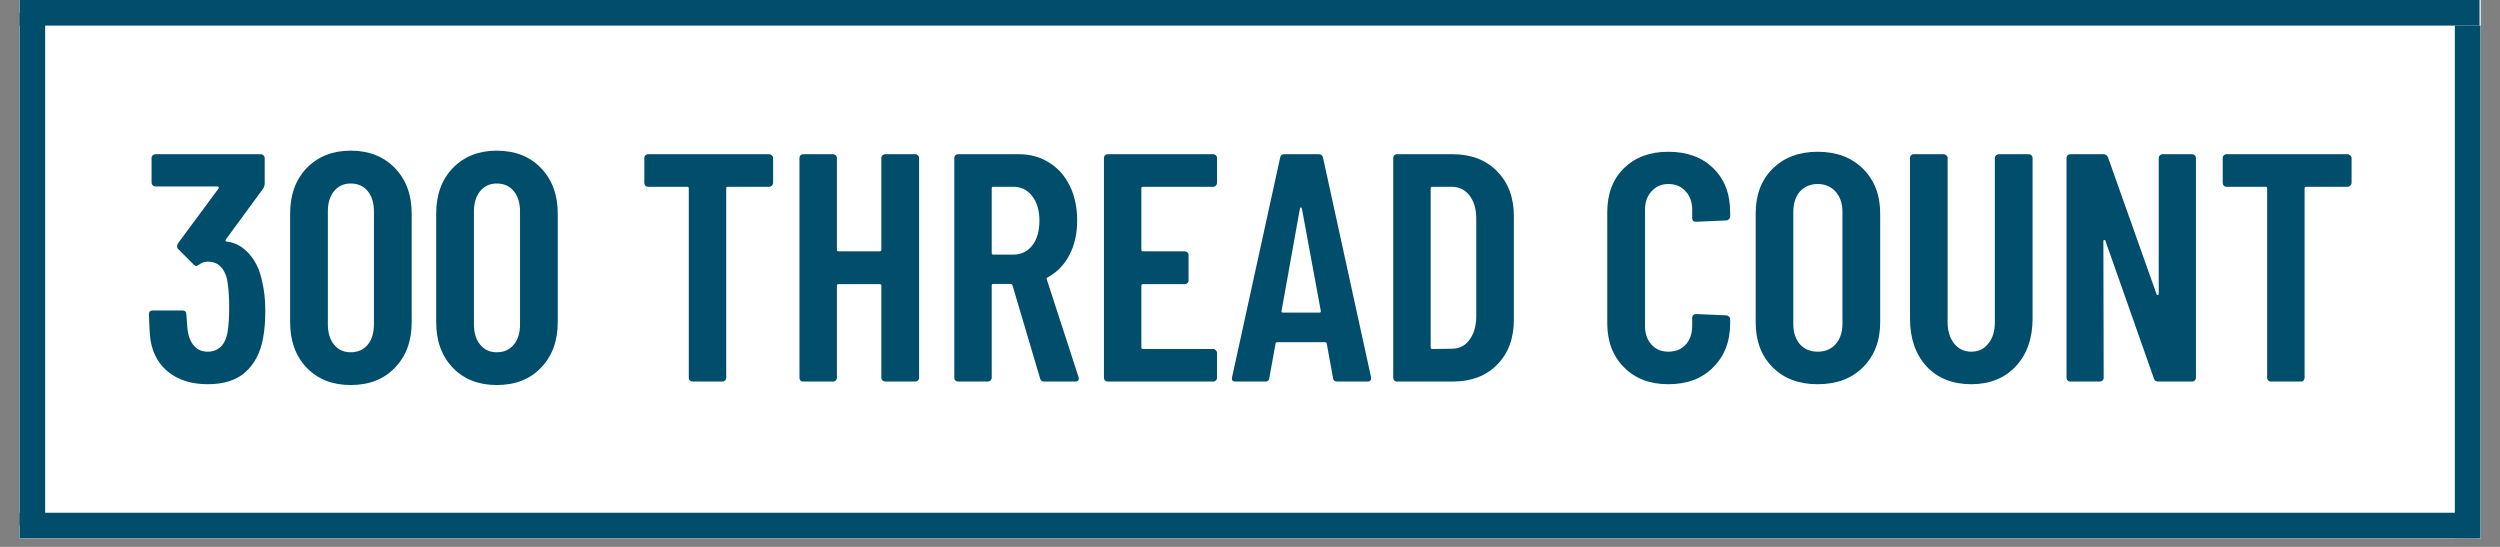 <?xml version="1.0" encoding="UTF-8"?>
<svg xmlns="http://www.w3.org/2000/svg" xmlns:xlink="http://www.w3.org/1999/xlink" width="96px" height="21px" viewBox="0 0 96 21" version="1.1">
<rect x="0" y="0" width="96" height="21" fill="#808080" stroke="none"/>
<defs>
<clipPath id="clip1">
  <path d="M 0.75 0 L 95.25 0 L 95.25 20.672 L 0.75 20.672 Z M 0.75 0 "/>
</clipPath>
<clipPath id="clip2">
  <path d="M 0.75 0 L 95.25 0 L 95.25 1 L 0.75 1 Z M 0.75 0 "/>
</clipPath>
<clipPath id="clip3">
  <path d="M 0.75 19.332 L 95.25 19.332 L 95.25 20.672 L 0.75 20.672 Z M 0.75 19.332 "/>
</clipPath>
<clipPath id="clip4">
  <path d="M 0.75 0 L 2 0 L 2 20.672 L 0.75 20.672 Z M 0.75 0 "/>
</clipPath>
<clipPath id="clip5">
  <path d="M 94 0 L 95.25 0 L 95.25 20.672 L 94 20.672 Z M 94 0 "/>
</clipPath>
</defs>
<g id="surface1">
<g clip-path="url(#clip1)" clip-rule="nonzero">
<path style=" stroke:none;fill-rule:nonzero;fill:rgb(100%,100%,100%);fill-opacity:1;" d="M 0.75 0 L 95.25 0 L 95.25 20.672 L 0.75 20.672 Z M 0.75 0 "/>
<path style=" stroke:none;fill-rule:nonzero;fill:rgb(100%,100%,100%);fill-opacity:1;" d="M 0.75 0 L 95.25 0 L 95.25 20.672 L 0.75 20.672 Z M 0.75 0 "/>
</g>
<g clip-path="url(#clip2)" clip-rule="nonzero">
<path style="fill:none;stroke-width:1;stroke-linecap:butt;stroke-linejoin:miter;stroke:rgb(0%,30.588%,41.961%);stroke-opacity:1;stroke-miterlimit:4;" d="M 0 -0 L 96 -0 " transform="matrix(0.984,0,0,0.984,0.75,0.492)"/>
</g>
<g clip-path="url(#clip3)" clip-rule="nonzero">
<path style="fill:none;stroke-width:1;stroke-linecap:butt;stroke-linejoin:miter;stroke:rgb(0%,30.588%,41.961%);stroke-opacity:1;stroke-miterlimit:4;" d="M 0 -0 L 96 -0 " transform="matrix(0.984,0,0,0.984,0.75,20.18)"/>
</g>
<g clip-path="url(#clip4)" clip-rule="nonzero">
<path style="fill:none;stroke-width:1;stroke-linecap:butt;stroke-linejoin:miter;stroke:rgb(0%,30.588%,41.961%);stroke-opacity:1;stroke-miterlimit:4;" d="M -0 -0 L 20 -0 " transform="matrix(0,0.984,-0.984,0,1.242,0.492)"/>
</g>
<g clip-path="url(#clip5)" clip-rule="nonzero">
<path style="fill:none;stroke-width:1;stroke-linecap:butt;stroke-linejoin:miter;stroke:rgb(0%,30.588%,41.961%);stroke-opacity:1;stroke-miterlimit:4;" d="M -0 -0 L 20 -0 " transform="matrix(0,0.984,-0.984,0,94.758,0.984)"/>
</g>
<path style=" stroke:none;fill-rule:nonzero;fill:rgb(0%,30.588%,41.961%);fill-opacity:1;" d="M 10.07 10.828 C 10.148 11.156 10.188 11.523 10.188 11.934 C 10.188 12.344 10.156 12.691 10.102 12.984 C 10 13.547 9.77 13.984 9.414 14.297 C 9.066 14.605 8.586 14.754 7.977 14.754 C 7.344 14.754 6.828 14.59 6.426 14.254 C 6.031 13.918 5.805 13.453 5.758 12.871 C 5.742 12.684 5.73 12.418 5.719 12.066 C 5.719 11.973 5.766 11.922 5.863 11.922 L 7.008 11.922 C 7.105 11.922 7.156 11.973 7.156 12.066 C 7.176 12.355 7.191 12.566 7.207 12.703 C 7.25 12.961 7.336 13.16 7.469 13.297 C 7.598 13.438 7.77 13.504 7.977 13.504 C 8.18 13.504 8.344 13.441 8.477 13.316 C 8.609 13.188 8.695 13 8.738 12.754 C 8.781 12.504 8.801 12.184 8.801 11.785 C 8.801 11.363 8.773 11.012 8.719 10.723 C 8.668 10.512 8.582 10.344 8.457 10.223 C 8.332 10.105 8.172 10.047 7.977 10.047 C 7.852 10.047 7.742 10.086 7.645 10.16 C 7.594 10.199 7.555 10.215 7.531 10.215 C 7.516 10.215 7.484 10.199 7.438 10.16 L 6.844 9.566 C 6.812 9.535 6.801 9.496 6.801 9.453 C 6.801 9.418 6.812 9.387 6.832 9.348 L 8.395 7.234 C 8.406 7.215 8.406 7.199 8.395 7.184 C 8.387 7.168 8.367 7.16 8.344 7.16 L 5.977 7.16 C 5.938 7.16 5.898 7.148 5.863 7.121 C 5.836 7.086 5.82 7.047 5.82 7.004 L 5.82 6.066 C 5.82 6.027 5.836 5.992 5.863 5.965 C 5.898 5.938 5.938 5.922 5.977 5.922 L 10.008 5.922 C 10.051 5.922 10.086 5.938 10.113 5.965 C 10.148 5.992 10.164 6.027 10.164 6.066 L 10.164 7.059 C 10.164 7.113 10.145 7.176 10.102 7.246 L 8.676 9.191 C 8.648 9.242 8.656 9.27 8.707 9.277 C 9.047 9.316 9.336 9.48 9.582 9.766 C 9.824 10.043 9.988 10.398 10.07 10.828 Z M 10.07 10.828 "/>
<path style=" stroke:none;fill-rule:nonzero;fill:rgb(0%,30.588%,41.961%);fill-opacity:1;" d="M 13.465 14.785 C 12.77 14.785 12.207 14.566 11.777 14.121 C 11.352 13.676 11.141 13.094 11.141 12.371 L 11.141 8.203 C 11.141 7.48 11.352 6.898 11.777 6.453 C 12.207 6.012 12.77 5.785 13.465 5.785 C 14.172 5.785 14.738 6.012 15.164 6.453 C 15.594 6.898 15.809 7.48 15.809 8.203 L 15.809 12.371 C 15.809 13.094 15.594 13.676 15.164 14.121 C 14.738 14.566 14.172 14.785 13.465 14.785 Z M 13.465 13.527 C 13.742 13.527 13.961 13.43 14.121 13.234 C 14.281 13.043 14.359 12.781 14.359 12.453 L 14.359 8.121 C 14.359 7.793 14.281 7.535 14.121 7.34 C 13.961 7.145 13.742 7.047 13.465 7.047 C 13.199 7.047 12.988 7.145 12.828 7.34 C 12.668 7.535 12.59 7.793 12.59 8.121 L 12.59 12.453 C 12.59 12.781 12.668 13.043 12.828 13.234 C 12.988 13.43 13.199 13.527 13.465 13.527 Z M 13.465 13.527 "/>
<path style=" stroke:none;fill-rule:nonzero;fill:rgb(0%,30.588%,41.961%);fill-opacity:1;" d="M 19.074 14.785 C 18.379 14.785 17.816 14.566 17.387 14.121 C 16.961 13.676 16.75 13.094 16.75 12.371 L 16.75 8.203 C 16.75 7.48 16.961 6.898 17.387 6.453 C 17.816 6.012 18.379 5.785 19.074 5.785 C 19.781 5.785 20.348 6.012 20.773 6.453 C 21.203 6.898 21.418 7.48 21.418 8.203 L 21.418 12.371 C 21.418 13.094 21.203 13.676 20.773 14.121 C 20.348 14.566 19.781 14.785 19.074 14.785 Z M 19.074 13.527 C 19.352 13.527 19.57 13.43 19.73 13.234 C 19.891 13.043 19.969 12.781 19.969 12.453 L 19.969 8.121 C 19.969 7.793 19.891 7.535 19.73 7.34 C 19.57 7.145 19.352 7.047 19.074 7.047 C 18.809 7.047 18.598 7.145 18.438 7.34 C 18.277 7.535 18.199 7.793 18.199 8.121 L 18.199 12.453 C 18.199 12.781 18.277 13.043 18.438 13.234 C 18.598 13.43 18.809 13.527 19.074 13.527 Z M 19.074 13.527 "/>
<path style=" stroke:none;fill-rule:nonzero;fill:rgb(0%,30.588%,41.961%);fill-opacity:1;" d="M 29.531 5.922 C 29.574 5.922 29.609 5.938 29.637 5.965 C 29.672 5.992 29.688 6.027 29.688 6.066 L 29.688 7.016 C 29.688 7.059 29.672 7.098 29.637 7.129 C 29.609 7.16 29.574 7.172 29.531 7.172 L 27.949 7.172 C 27.906 7.172 27.887 7.191 27.887 7.234 L 27.887 14.504 C 27.887 14.547 27.871 14.582 27.844 14.609 C 27.816 14.637 27.781 14.652 27.742 14.652 L 26.594 14.652 C 26.555 14.652 26.516 14.637 26.492 14.609 C 26.461 14.582 26.449 14.547 26.449 14.504 L 26.449 7.234 C 26.449 7.191 26.43 7.172 26.387 7.172 L 24.887 7.172 C 24.844 7.172 24.809 7.16 24.781 7.129 C 24.754 7.098 24.742 7.059 24.742 7.016 L 24.742 6.066 C 24.742 6.027 24.754 5.992 24.781 5.965 C 24.809 5.938 24.844 5.922 24.887 5.922 Z M 29.531 5.922 "/>
<path style=" stroke:none;fill-rule:nonzero;fill:rgb(0%,30.588%,41.961%);fill-opacity:1;" d="M 33.844 6.066 C 33.844 6.027 33.855 5.992 33.887 5.965 C 33.918 5.938 33.957 5.922 34 5.922 L 35.145 5.922 C 35.188 5.922 35.223 5.938 35.25 5.965 C 35.277 5.992 35.293 6.027 35.293 6.066 L 35.293 14.504 C 35.293 14.547 35.277 14.582 35.25 14.609 C 35.223 14.637 35.188 14.652 35.145 14.652 L 34 14.652 C 33.957 14.652 33.918 14.637 33.887 14.609 C 33.855 14.582 33.844 14.547 33.844 14.504 L 33.844 10.973 C 33.844 10.934 33.824 10.91 33.781 10.91 L 32.199 10.91 C 32.156 10.91 32.137 10.934 32.137 10.973 L 32.137 14.504 C 32.137 14.547 32.121 14.582 32.094 14.609 C 32.066 14.637 32.031 14.652 31.988 14.652 L 30.844 14.652 C 30.801 14.652 30.766 14.637 30.738 14.609 C 30.711 14.582 30.699 14.547 30.699 14.504 L 30.699 6.066 C 30.699 6.027 30.711 5.992 30.738 5.965 C 30.766 5.938 30.801 5.922 30.844 5.922 L 31.988 5.922 C 32.031 5.922 32.066 5.938 32.094 5.965 C 32.121 5.992 32.137 6.027 32.137 6.066 L 32.137 9.59 C 32.137 9.629 32.156 9.652 32.199 9.652 L 33.781 9.652 C 33.824 9.652 33.844 9.629 33.844 9.59 Z M 33.844 6.066 "/>
<path style=" stroke:none;fill-rule:nonzero;fill:rgb(0%,30.588%,41.961%);fill-opacity:1;" d="M 40.094 14.652 C 40.008 14.652 39.957 14.609 39.938 14.527 L 38.875 10.941 C 38.859 10.918 38.836 10.902 38.812 10.902 L 38.145 10.902 C 38.102 10.902 38.082 10.922 38.082 10.965 L 38.082 14.504 C 38.082 14.547 38.066 14.582 38.039 14.609 C 38.012 14.637 37.977 14.652 37.938 14.652 L 36.789 14.652 C 36.75 14.652 36.711 14.637 36.688 14.609 C 36.656 14.582 36.645 14.547 36.645 14.504 L 36.645 6.066 C 36.645 6.027 36.656 5.992 36.688 5.965 C 36.711 5.938 36.75 5.922 36.789 5.922 L 39.133 5.922 C 39.57 5.922 39.957 6.031 40.289 6.246 C 40.629 6.453 40.895 6.754 41.082 7.141 C 41.27 7.523 41.363 7.965 41.363 8.465 C 41.363 8.98 41.262 9.422 41.062 9.797 C 40.867 10.172 40.586 10.457 40.227 10.652 C 40.199 10.66 40.188 10.684 40.195 10.723 L 41.414 14.473 C 41.422 14.496 41.426 14.516 41.426 14.535 C 41.426 14.613 41.379 14.652 41.289 14.652 Z M 38.145 7.172 C 38.102 7.172 38.082 7.191 38.082 7.234 L 38.082 9.715 C 38.082 9.754 38.102 9.777 38.145 9.777 L 38.906 9.777 C 39.211 9.777 39.453 9.66 39.633 9.434 C 39.82 9.199 39.914 8.879 39.914 8.473 C 39.914 8.078 39.82 7.762 39.633 7.527 C 39.453 7.293 39.211 7.172 38.906 7.172 Z M 38.145 7.172 "/>
<path style=" stroke:none;fill-rule:nonzero;fill:rgb(0%,30.588%,41.961%);fill-opacity:1;" d="M 46.734 7.016 C 46.734 7.059 46.719 7.098 46.691 7.129 C 46.664 7.16 46.629 7.172 46.59 7.172 L 43.891 7.172 C 43.848 7.172 43.828 7.191 43.828 7.234 L 43.828 9.59 C 43.828 9.629 43.848 9.652 43.891 9.652 L 45.496 9.652 C 45.535 9.652 45.57 9.668 45.598 9.691 C 45.625 9.723 45.641 9.754 45.641 9.797 L 45.641 10.766 C 45.641 10.809 45.625 10.844 45.598 10.871 C 45.57 10.898 45.535 10.91 45.496 10.91 L 43.891 10.91 C 43.848 10.91 43.828 10.934 43.828 10.973 L 43.828 13.34 C 43.828 13.379 43.848 13.402 43.891 13.402 L 46.59 13.402 C 46.629 13.402 46.664 13.418 46.691 13.453 C 46.719 13.48 46.734 13.516 46.734 13.559 L 46.734 14.504 C 46.734 14.547 46.719 14.582 46.691 14.609 C 46.664 14.637 46.629 14.652 46.59 14.652 L 42.535 14.652 C 42.496 14.652 42.457 14.637 42.434 14.609 C 42.402 14.582 42.391 14.547 42.391 14.504 L 42.391 6.066 C 42.391 6.027 42.402 5.992 42.434 5.965 C 42.457 5.938 42.496 5.922 42.535 5.922 L 46.59 5.922 C 46.629 5.922 46.664 5.938 46.691 5.965 C 46.719 5.992 46.734 6.027 46.734 6.066 Z M 46.734 7.016 "/>
<path style=" stroke:none;fill-rule:nonzero;fill:rgb(0%,30.588%,41.961%);fill-opacity:1;" d="M 51.355 14.652 C 51.25 14.652 51.195 14.605 51.188 14.516 L 50.949 13.203 C 50.949 13.16 50.922 13.141 50.875 13.141 L 49.055 13.141 C 49.004 13.141 48.98 13.16 48.98 13.203 L 48.742 14.516 C 48.734 14.605 48.68 14.652 48.586 14.652 L 47.449 14.652 C 47.328 14.652 47.285 14.598 47.312 14.484 L 49.156 6.059 C 49.172 5.969 49.223 5.922 49.312 5.922 L 50.637 5.922 C 50.734 5.922 50.789 5.969 50.805 6.059 L 52.648 14.484 L 52.648 14.535 C 52.648 14.613 52.602 14.652 52.512 14.652 Z M 49.211 11.941 C 49.203 11.984 49.223 12.004 49.273 12.004 L 50.656 12.004 C 50.703 12.004 50.727 11.984 50.719 11.941 L 49.992 8.004 C 49.984 7.98 49.969 7.965 49.949 7.965 C 49.934 7.965 49.922 7.98 49.918 8.004 Z M 49.211 11.941 "/>
<path style=" stroke:none;fill-rule:nonzero;fill:rgb(0%,30.588%,41.961%);fill-opacity:1;" d="M 53.645 14.652 C 53.602 14.652 53.566 14.637 53.539 14.609 C 53.512 14.582 53.5 14.547 53.5 14.504 L 53.5 6.066 C 53.5 6.027 53.512 5.992 53.539 5.965 C 53.566 5.938 53.602 5.922 53.645 5.922 L 55.781 5.922 C 56.492 5.922 57.062 6.141 57.488 6.578 C 57.918 7.012 58.133 7.586 58.133 8.309 L 58.133 12.266 C 58.133 12.996 57.918 13.574 57.488 14.004 C 57.062 14.438 56.492 14.652 55.781 14.652 Z M 54.938 13.34 C 54.938 13.379 54.957 13.402 55 13.402 L 55.75 13.391 C 56.023 13.391 56.25 13.285 56.414 13.066 C 56.586 12.848 56.68 12.551 56.688 12.184 L 56.688 8.391 C 56.688 8.016 56.598 7.723 56.426 7.504 C 56.258 7.285 56.031 7.172 55.738 7.172 L 55 7.172 C 54.957 7.172 54.938 7.191 54.938 7.234 Z M 54.938 13.34 "/>
<path style=" stroke:none;fill-rule:nonzero;fill:rgb(0%,30.588%,41.961%);fill-opacity:1;" d="M 64.062 14.754 C 63.359 14.754 62.797 14.543 62.367 14.109 C 61.934 13.68 61.719 13.113 61.719 12.41 L 61.719 8.152 C 61.719 7.438 61.934 6.871 62.367 6.453 C 62.797 6.035 63.359 5.828 64.062 5.828 C 64.777 5.828 65.352 6.035 65.781 6.453 C 66.219 6.871 66.438 7.438 66.438 8.152 L 66.438 8.309 C 66.438 8.348 66.422 8.387 66.387 8.422 C 66.359 8.449 66.324 8.465 66.281 8.465 L 65.125 8.516 C 65.027 8.516 64.98 8.469 64.98 8.371 L 64.98 8.059 C 64.98 7.766 64.898 7.531 64.73 7.348 C 64.562 7.16 64.34 7.066 64.062 7.066 C 63.797 7.066 63.586 7.16 63.418 7.348 C 63.25 7.531 63.168 7.766 63.168 8.059 L 63.168 12.516 C 63.168 12.809 63.25 13.047 63.418 13.234 C 63.586 13.418 63.797 13.504 64.062 13.504 C 64.34 13.504 64.562 13.418 64.73 13.234 C 64.898 13.047 64.98 12.809 64.98 12.516 L 64.98 12.203 C 64.98 12.16 64.992 12.129 65.023 12.098 C 65.047 12.074 65.086 12.059 65.125 12.059 L 66.281 12.109 C 66.324 12.109 66.359 12.125 66.387 12.152 C 66.422 12.18 66.438 12.215 66.438 12.254 L 66.438 12.41 C 66.438 13.113 66.219 13.68 65.781 14.109 C 65.352 14.543 64.777 14.754 64.062 14.754 Z M 64.062 14.754 "/>
<path style=" stroke:none;fill-rule:nonzero;fill:rgb(0%,30.588%,41.961%);fill-opacity:1;" d="M 69.801 14.754 C 69.086 14.754 68.512 14.543 68.074 14.109 C 67.637 13.672 67.418 13.098 67.418 12.379 L 67.418 8.191 C 67.418 7.48 67.637 6.906 68.074 6.473 C 68.512 6.043 69.086 5.828 69.801 5.828 C 70.516 5.828 71.094 6.043 71.531 6.473 C 71.973 6.906 72.199 7.48 72.199 8.191 L 72.199 12.379 C 72.199 13.098 71.973 13.672 71.531 14.109 C 71.094 14.543 70.516 14.754 69.801 14.754 Z M 69.801 13.504 C 70.086 13.504 70.316 13.41 70.488 13.215 C 70.66 13.02 70.75 12.762 70.75 12.441 L 70.75 8.129 C 70.75 7.812 70.66 7.555 70.488 7.359 C 70.316 7.168 70.086 7.066 69.801 7.066 C 69.516 7.066 69.285 7.168 69.113 7.359 C 68.949 7.555 68.863 7.812 68.863 8.129 L 68.863 12.441 C 68.863 12.762 68.949 13.02 69.113 13.215 C 69.285 13.41 69.516 13.504 69.801 13.504 Z M 69.801 13.504 "/>
<path style=" stroke:none;fill-rule:nonzero;fill:rgb(0%,30.588%,41.961%);fill-opacity:1;" d="M 75.695 14.754 C 74.98 14.754 74.406 14.527 73.977 14.066 C 73.555 13.605 73.344 12.992 73.344 12.234 L 73.344 6.066 C 73.344 6.027 73.355 5.992 73.383 5.965 C 73.41 5.938 73.445 5.922 73.488 5.922 L 74.633 5.922 C 74.676 5.922 74.711 5.938 74.738 5.965 C 74.773 5.992 74.789 6.027 74.789 6.066 L 74.789 12.379 C 74.789 12.715 74.875 12.984 75.039 13.191 C 75.207 13.402 75.426 13.504 75.695 13.504 C 75.973 13.504 76.191 13.402 76.352 13.191 C 76.52 12.984 76.602 12.715 76.602 12.379 L 76.602 6.066 C 76.602 6.027 76.617 5.992 76.645 5.965 C 76.68 5.938 76.719 5.922 76.758 5.922 L 77.906 5.922 C 77.945 5.922 77.98 5.938 78.008 5.965 C 78.035 5.992 78.051 6.027 78.051 6.066 L 78.051 12.234 C 78.051 12.992 77.836 13.605 77.406 14.066 C 76.973 14.527 76.406 14.754 75.695 14.754 Z M 75.695 14.754 "/>
<path style=" stroke:none;fill-rule:nonzero;fill:rgb(0%,30.588%,41.961%);fill-opacity:1;" d="M 82.895 6.066 C 82.895 6.027 82.91 5.992 82.938 5.965 C 82.965 5.938 83 5.922 83.043 5.922 L 84.176 5.922 C 84.219 5.922 84.254 5.938 84.281 5.965 C 84.309 5.992 84.324 6.027 84.324 6.066 L 84.324 14.504 C 84.324 14.547 84.309 14.582 84.281 14.609 C 84.254 14.637 84.219 14.652 84.176 14.652 L 82.863 14.652 C 82.781 14.652 82.73 14.609 82.707 14.527 L 80.844 9.234 C 80.836 9.215 80.824 9.207 80.801 9.215 C 80.781 9.215 80.77 9.23 80.77 9.254 L 80.781 14.504 C 80.781 14.547 80.766 14.582 80.738 14.609 C 80.711 14.637 80.676 14.652 80.637 14.652 L 79.5 14.652 C 79.457 14.652 79.422 14.637 79.395 14.609 C 79.367 14.582 79.355 14.547 79.355 14.504 L 79.355 6.066 C 79.355 6.027 79.367 5.992 79.395 5.965 C 79.422 5.938 79.457 5.922 79.5 5.922 L 80.781 5.922 C 80.863 5.922 80.918 5.965 80.949 6.047 L 82.812 11.297 C 82.824 11.324 82.844 11.336 82.863 11.328 C 82.887 11.324 82.895 11.309 82.895 11.285 Z M 82.895 6.066 "/>
<path style=" stroke:none;fill-rule:nonzero;fill:rgb(0%,30.588%,41.961%);fill-opacity:1;" d="M 90.145 5.922 C 90.184 5.922 90.219 5.938 90.246 5.965 C 90.281 5.992 90.301 6.027 90.301 6.066 L 90.301 7.016 C 90.301 7.059 90.281 7.098 90.246 7.129 C 90.219 7.16 90.184 7.172 90.145 7.172 L 88.559 7.172 C 88.52 7.172 88.496 7.191 88.496 7.234 L 88.496 14.504 C 88.496 14.547 88.48 14.582 88.457 14.609 C 88.426 14.637 88.395 14.652 88.352 14.652 L 87.207 14.652 C 87.164 14.652 87.129 14.637 87.102 14.609 C 87.074 14.582 87.059 14.547 87.059 14.504 L 87.059 7.234 C 87.059 7.191 87.039 7.172 86.996 7.172 L 85.496 7.172 C 85.457 7.172 85.418 7.16 85.395 7.129 C 85.363 7.098 85.352 7.059 85.352 7.016 L 85.352 6.066 C 85.352 6.027 85.363 5.992 85.395 5.965 C 85.418 5.938 85.457 5.922 85.496 5.922 Z M 90.145 5.922 "/>
</g>
</svg>
